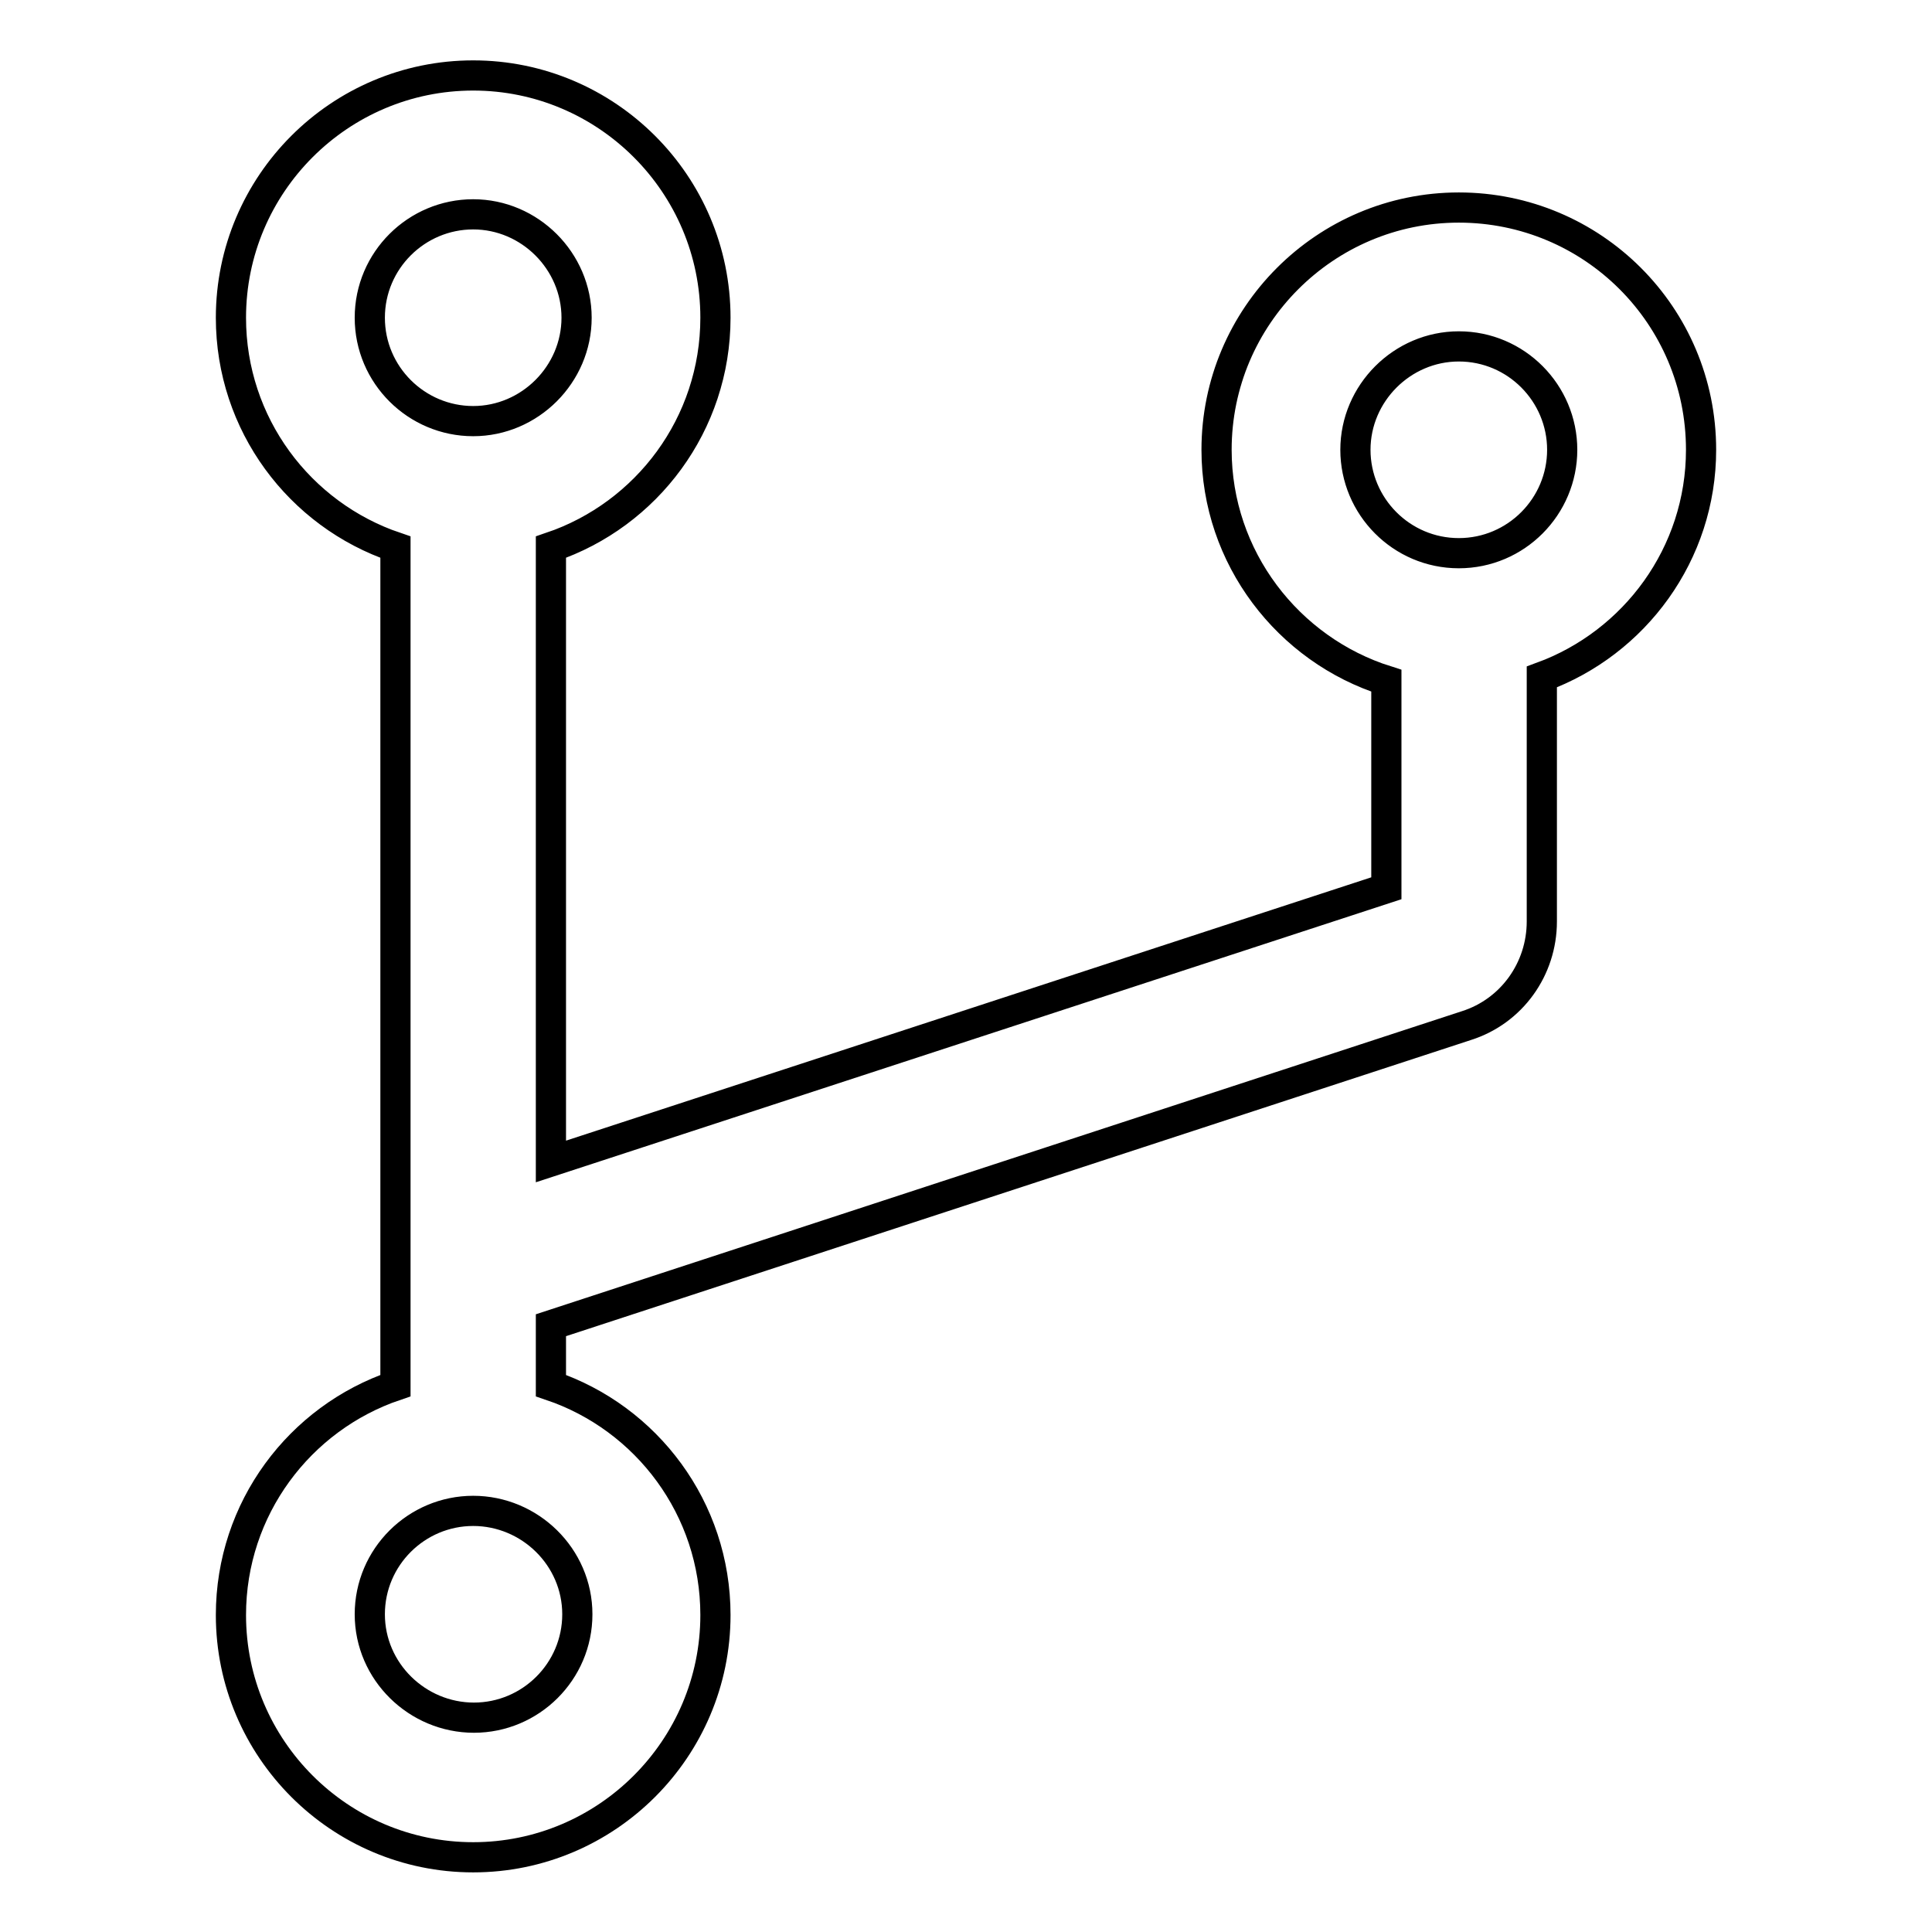 <?xml version="1.0" encoding="utf-8"?>
<!-- Svg Vector Icons : http://www.onlinewebfonts.com/icon -->
<!DOCTYPE svg PUBLIC "-//W3C//DTD SVG 1.1//EN" "http://www.w3.org/Graphics/SVG/1.1/DTD/svg11.dtd">
<svg version="1.1" xmlns="http://www.w3.org/2000/svg" xmlns:xlink="http://www.w3.org/1999/xlink" x="0px" y="0px" viewBox="0 0 256 256" enable-background="new 0 0 256 256" xml:space="preserve">
<g> <path stroke-width="4" fill-opacity="0" stroke="#000000"  d="M193.3,27.5c-17.7,0-32.1,14.4-32.1,32.1c0,14.3,9.5,26.5,22.5,30.6v27.5L73,153.9V72.5 c12.7-4.3,21.8-16.3,21.8-30.4C94.8,24.4,80.4,10,62.7,10S30.6,24.4,30.6,42.1c0,14.1,9.1,26.1,21.8,30.4v111.1 c-12.7,4.3-21.8,16.3-21.8,30.4c0,17.7,14.4,32.1,32.1,32.1s32.1-14.4,32.1-32.1c0-14.1-9.1-26.1-21.8-30.4v-8l121.3-39.7 c6-1.9,10-7.5,10-13.8V89.7c12.3-4.5,21.1-16.3,21.1-30.1C225.4,41.8,211,27.5,193.3,27.5z M49,42.1c0-7.6,6.2-13.7,13.7-13.7 s13.7,6.2,13.7,13.7s-6.2,13.7-13.7,13.7S49,49.7,49,42.1z M76.5,213.9c0,7.6-6.2,13.7-13.7,13.7S49,221.5,49,213.9 c0-7.6,6.2-13.7,13.7-13.7S76.5,206.3,76.5,213.9z M193.3,73.3c-7.6,0-13.7-6.2-13.7-13.7s6.2-13.7,13.7-13.7 c7.6,0,13.7,6.2,13.7,13.7S200.9,73.3,193.3,73.3z"/></g>
</svg>